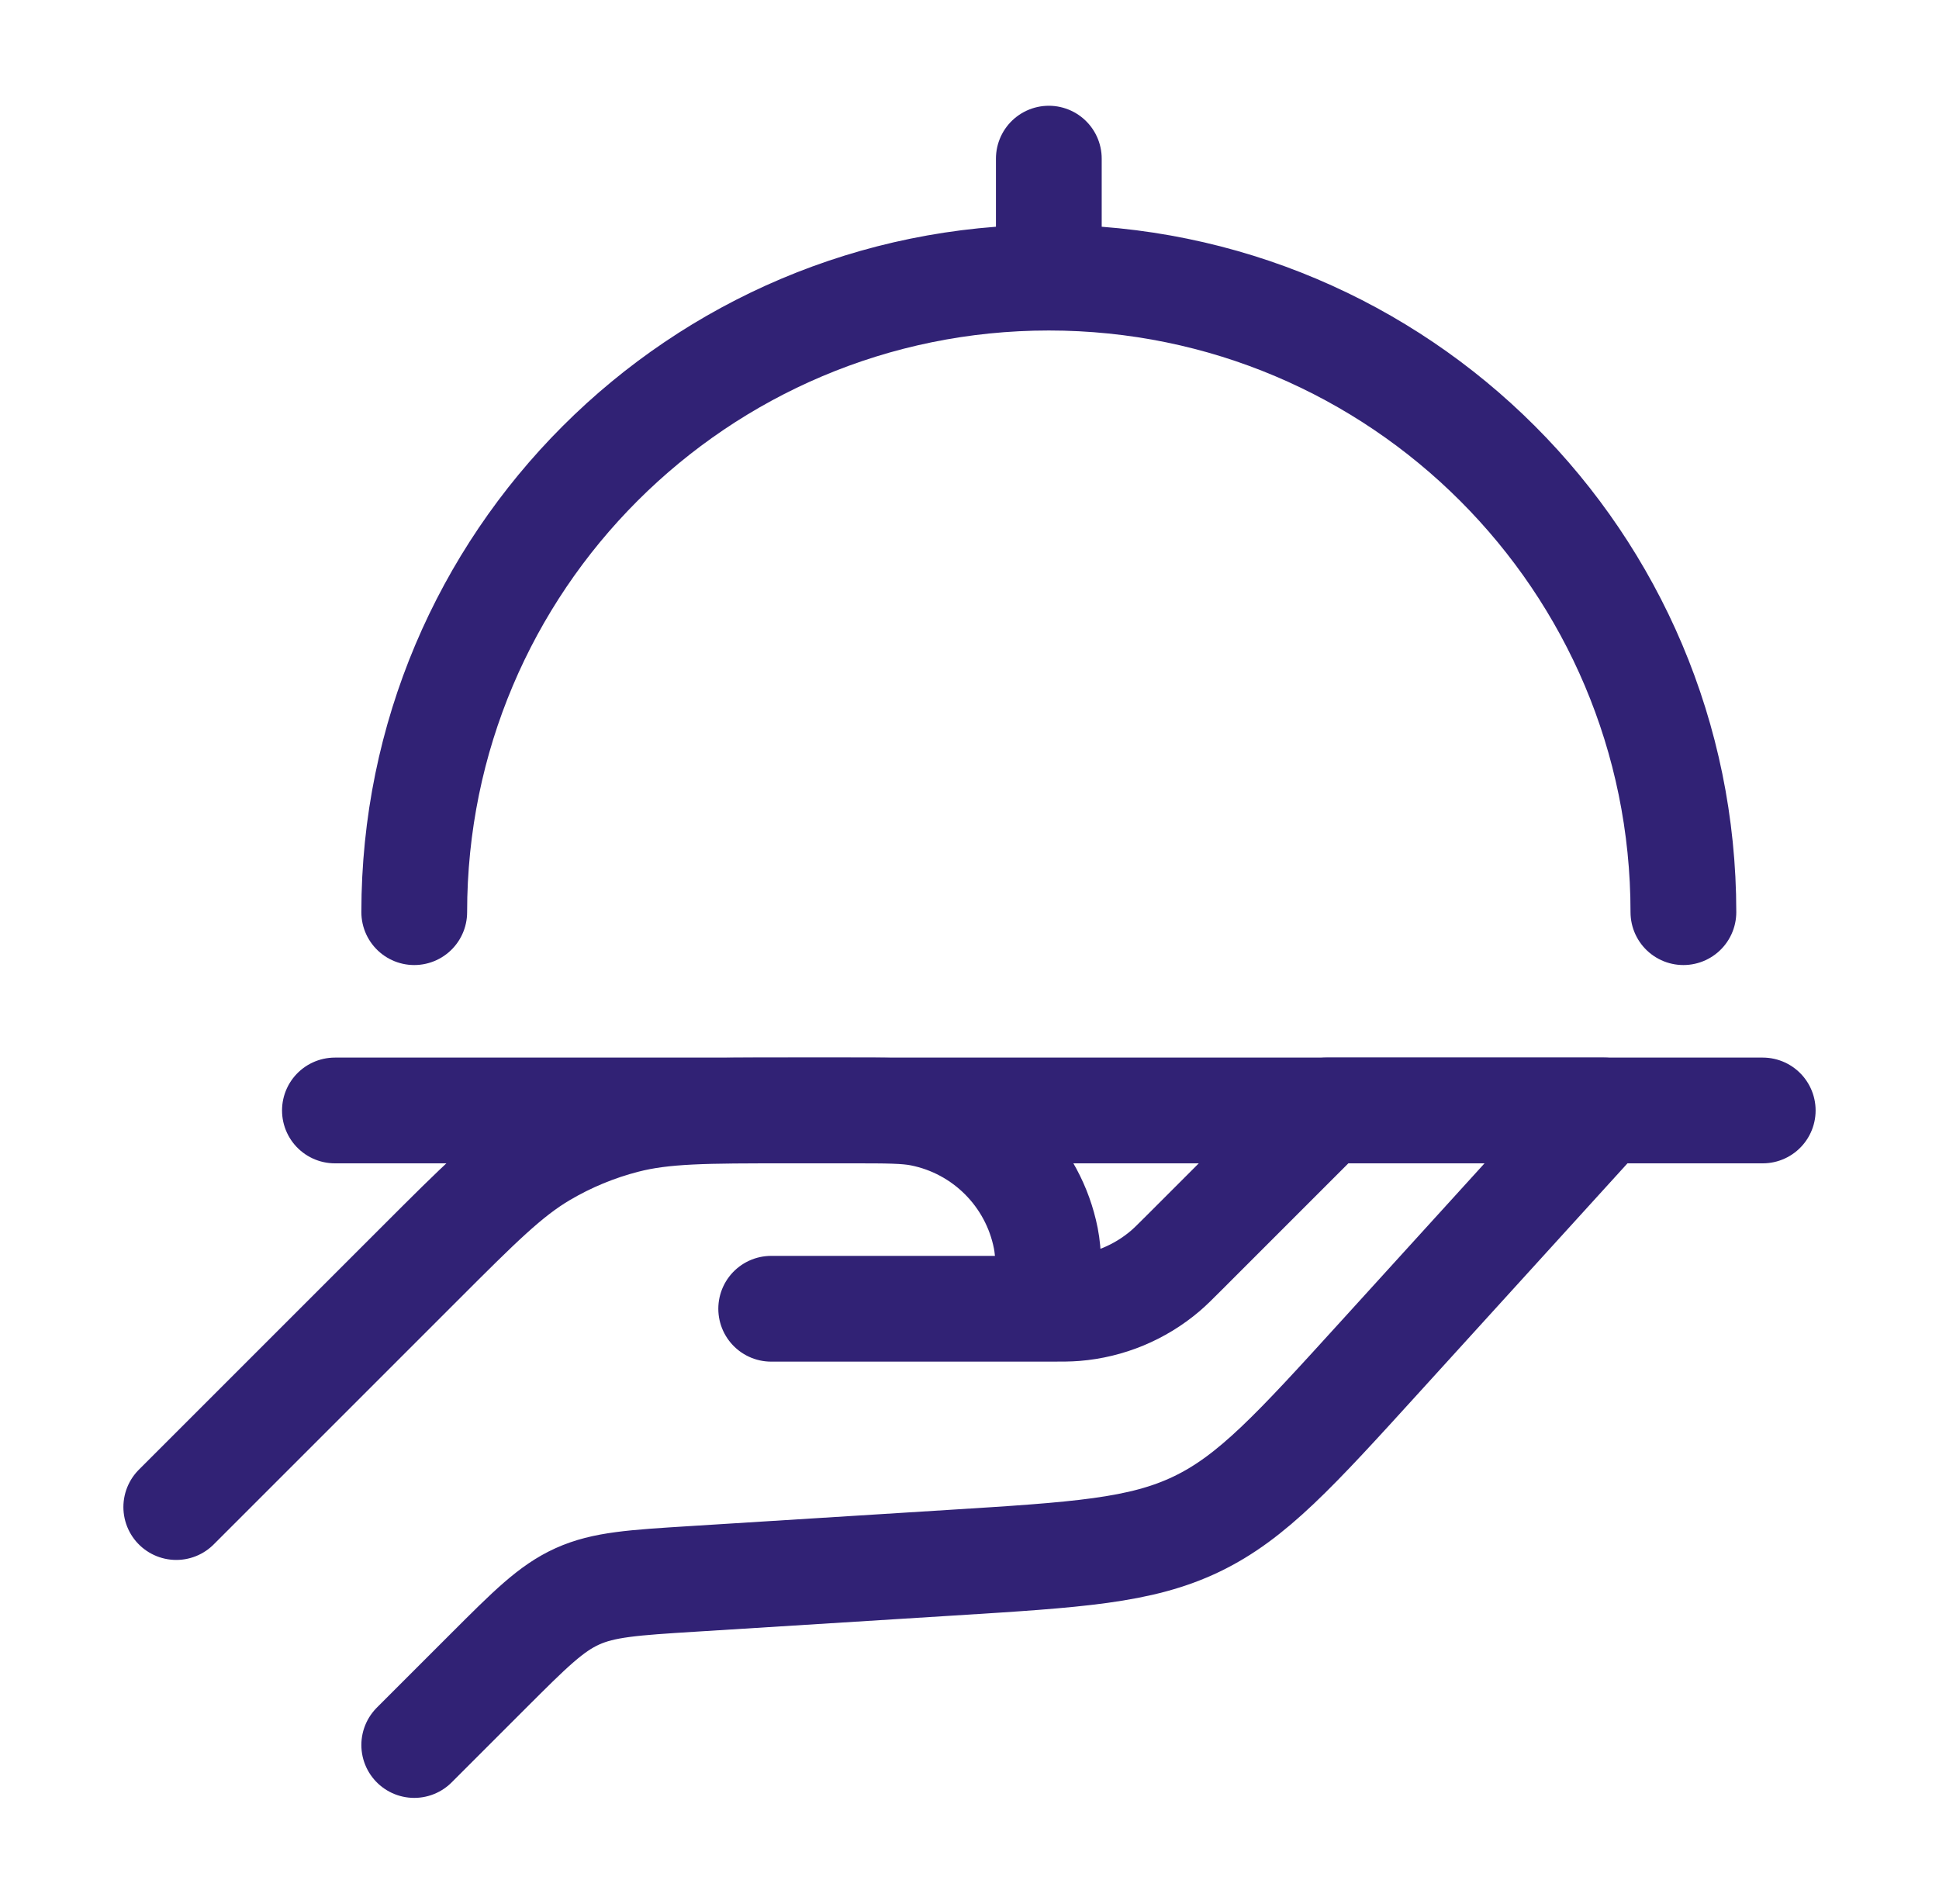 <svg width="55" height="54" viewBox="0 0 55 54" fill="none" xmlns="http://www.w3.org/2000/svg">
<path d="M9.5 31.5H50" stroke="#312275" stroke-width="3" stroke-linecap="round" stroke-linejoin="round"/>
<path d="M11.75 49.5L13.844 47.406C15.034 46.217 15.628 45.622 16.378 45.283C17.127 44.945 17.967 44.893 19.646 44.788L26.964 44.33C30.561 44.106 32.359 43.993 33.942 43.233C35.524 42.473 36.736 41.14 39.16 38.473L45.5 31.5H37.625L33.591 35.534C33.323 35.802 33.188 35.937 33.049 36.055C32.331 36.665 31.44 37.034 30.502 37.11C30.319 37.125 30.129 37.125 29.75 37.125M29.75 37.125C29.75 36.079 29.75 35.557 29.664 35.122C29.309 33.337 27.913 31.941 26.128 31.586C25.693 31.5 25.171 31.5 24.125 31.5H22.367C20.015 31.5 18.84 31.5 17.737 31.784C16.916 31.995 16.129 32.321 15.399 32.752C14.419 33.331 13.588 34.162 11.925 35.825L5 42.75M29.75 37.125H21.875" stroke="#312275" stroke-width="3" stroke-linecap="round" stroke-linejoin="round"/>
<path d="M11.75 25.875C11.75 15.934 19.809 7.875 29.75 7.875M29.75 7.875C39.691 7.875 47.75 15.934 47.75 25.875M29.75 7.875V4.5" stroke="#312275" stroke-width="3" stroke-linecap="round" stroke-linejoin="round"/>
</svg>
